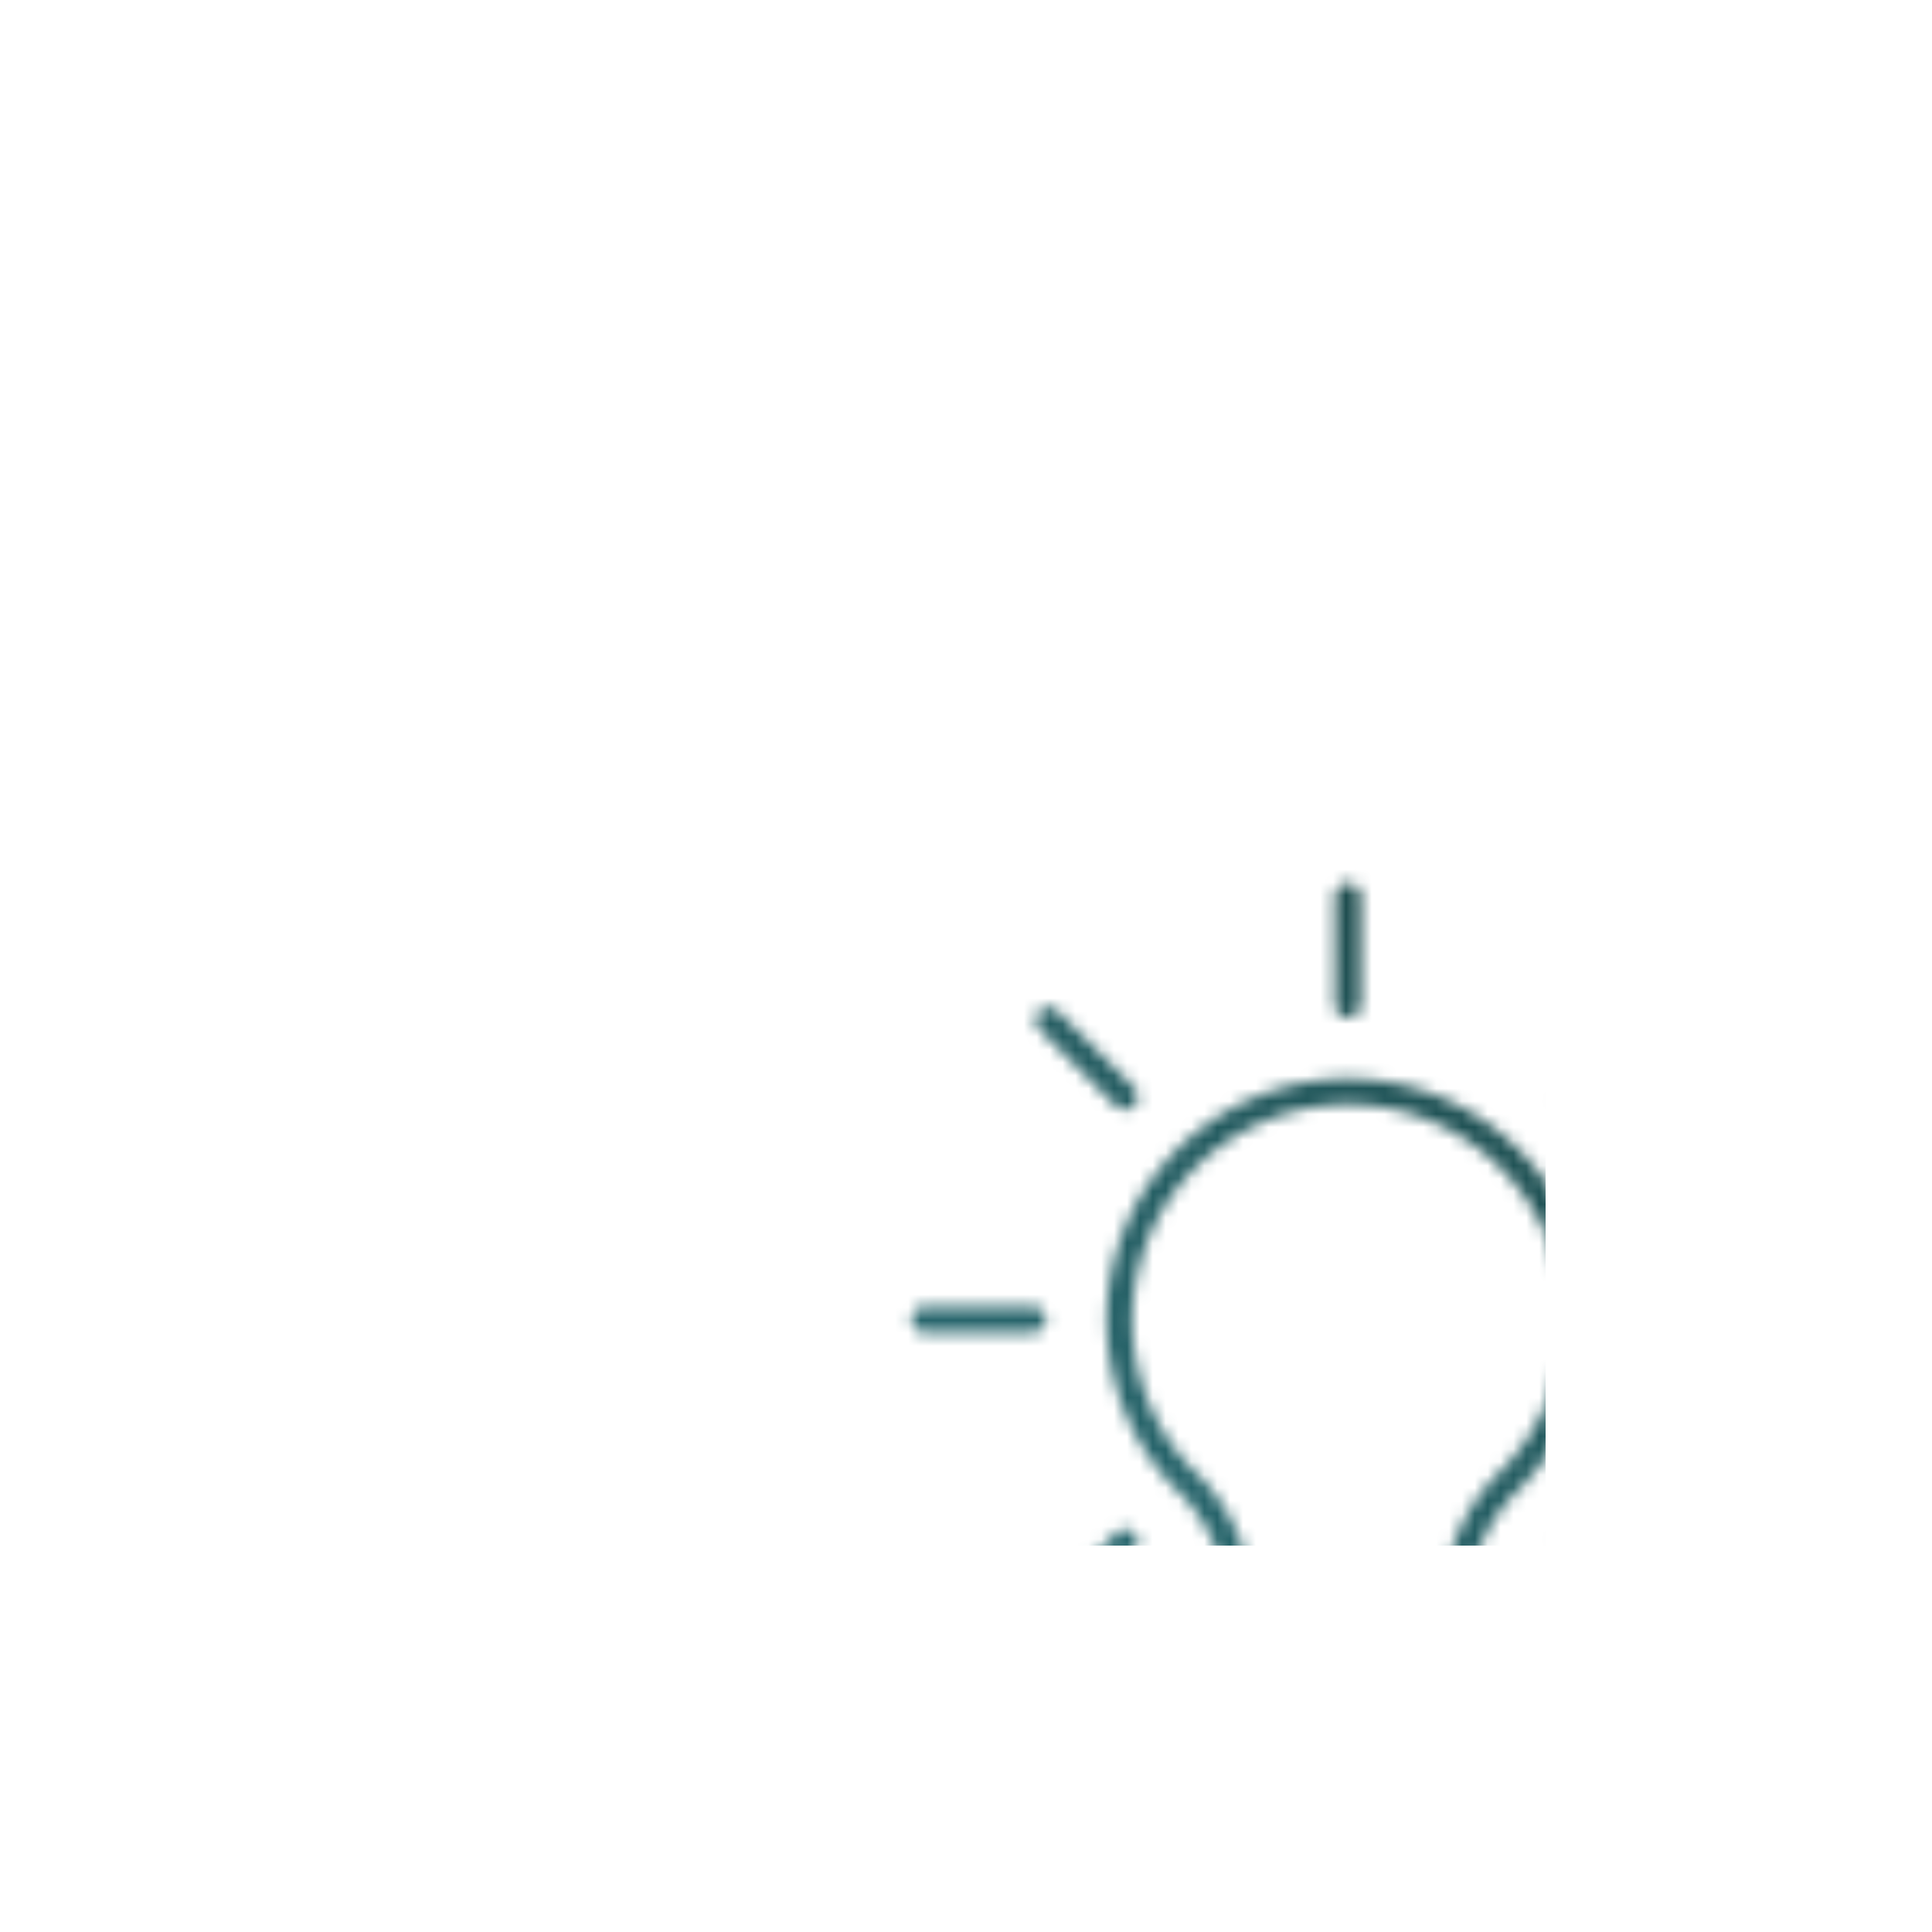 <svg xmlns="http://www.w3.org/2000/svg" width="150" height="150" viewBox="0 0 150 150"><defs><linearGradient id="svg-defs-gradient-home-feature-innovate-floating-icon" x1="15" y1="65" x2="65" y2="15" gradientUnits="userSpaceOnUse"><stop offset="0" stop-color="#296B73"></stop><stop offset="0.7" stop-color="#22575B"></stop><stop offset="1" stop-color="#174140"></stop></linearGradient><mask id="svg-defs-mask-home-feature-innovate-floating-icon"><path class="uk-preserve" d="M92.38,72.43A17.66,17.66,0,0,1,87.1,85.05,13.92,13.92,0,0,0,83,94.93V104a4.2,4.2,0,0,1-4.2,4.2H77.64v1.1a1.28,1.28,0,0,1-1.29,1.28H72.93a1.28,1.28,0,0,1-1.28-1.28v-1.1H70.47a4.2,4.2,0,0,1-4.2-4.2V94.93a13.91,13.91,0,0,0-3.82-9.6L62.09,85A17.73,17.73,0,1,1,92.38,72.43Z" fill="none" stroke="#fff" stroke-linejoin="round" stroke-width="2"></path><line class="uk-preserve" x1="107.53" y1="72.45" x2="99.09" y2="72.45" fill="none" stroke="#fff" stroke-linecap="round" stroke-linejoin="round" stroke-width="2"></line><line class="uk-preserve" x1="50.21" y1="72.45" x2="41.77" y2="72.45" fill="none" stroke="#fff" stroke-linecap="round" stroke-linejoin="round" stroke-width="2"></line><line class="uk-preserve" x1="74.65" y1="39.57" x2="74.65" y2="48.01" fill="none" stroke="#fff" stroke-linecap="round" stroke-linejoin="round" stroke-width="2"></line><line class="uk-preserve" x1="97.9" y1="49.2" x2="91.93" y2="55.17" fill="none" stroke="#fff" stroke-linecap="round" stroke-linejoin="round" stroke-width="2"></line><line class="uk-preserve" x1="57.36" y1="89.73" x2="51.4" y2="95.7" fill="none" stroke="#fff" stroke-linecap="round" stroke-linejoin="round" stroke-width="2"></line><line class="uk-preserve" x1="97.9" y1="95.7" x2="91.93" y2="89.73" fill="none" stroke="#fff" stroke-linecap="round" stroke-linejoin="round" stroke-width="2"></line><line class="uk-preserve" x1="57.36" y1="55.17" x2="51.4" y2="49.2" fill="none" stroke="#fff" stroke-linecap="round" stroke-linejoin="round" stroke-width="2"></line><line class="uk-preserve" x1="66.09" y1="96.9" x2="83.05" y2="96.9" fill="none" stroke="#fff" stroke-linejoin="round" stroke-width="2"></line></mask></defs><style>    img[src*="home-feature-innovate-floating-icon.svg"] + svg {      background-color: transparent;      -webkit-backdrop-filter: blur(12px);      backdrop-filter: blur(12px);      border-radius: 30px;    }  </style><rect class="uk-preserve" x="30" y="30" width="90" height="90" fill="url(#svg-defs-gradient-home-feature-innovate-floating-icon)" mask="url(#svg-defs-mask-home-feature-innovate-floating-icon)"></rect><rect width="150" height="150" fill="none"></rect></svg>